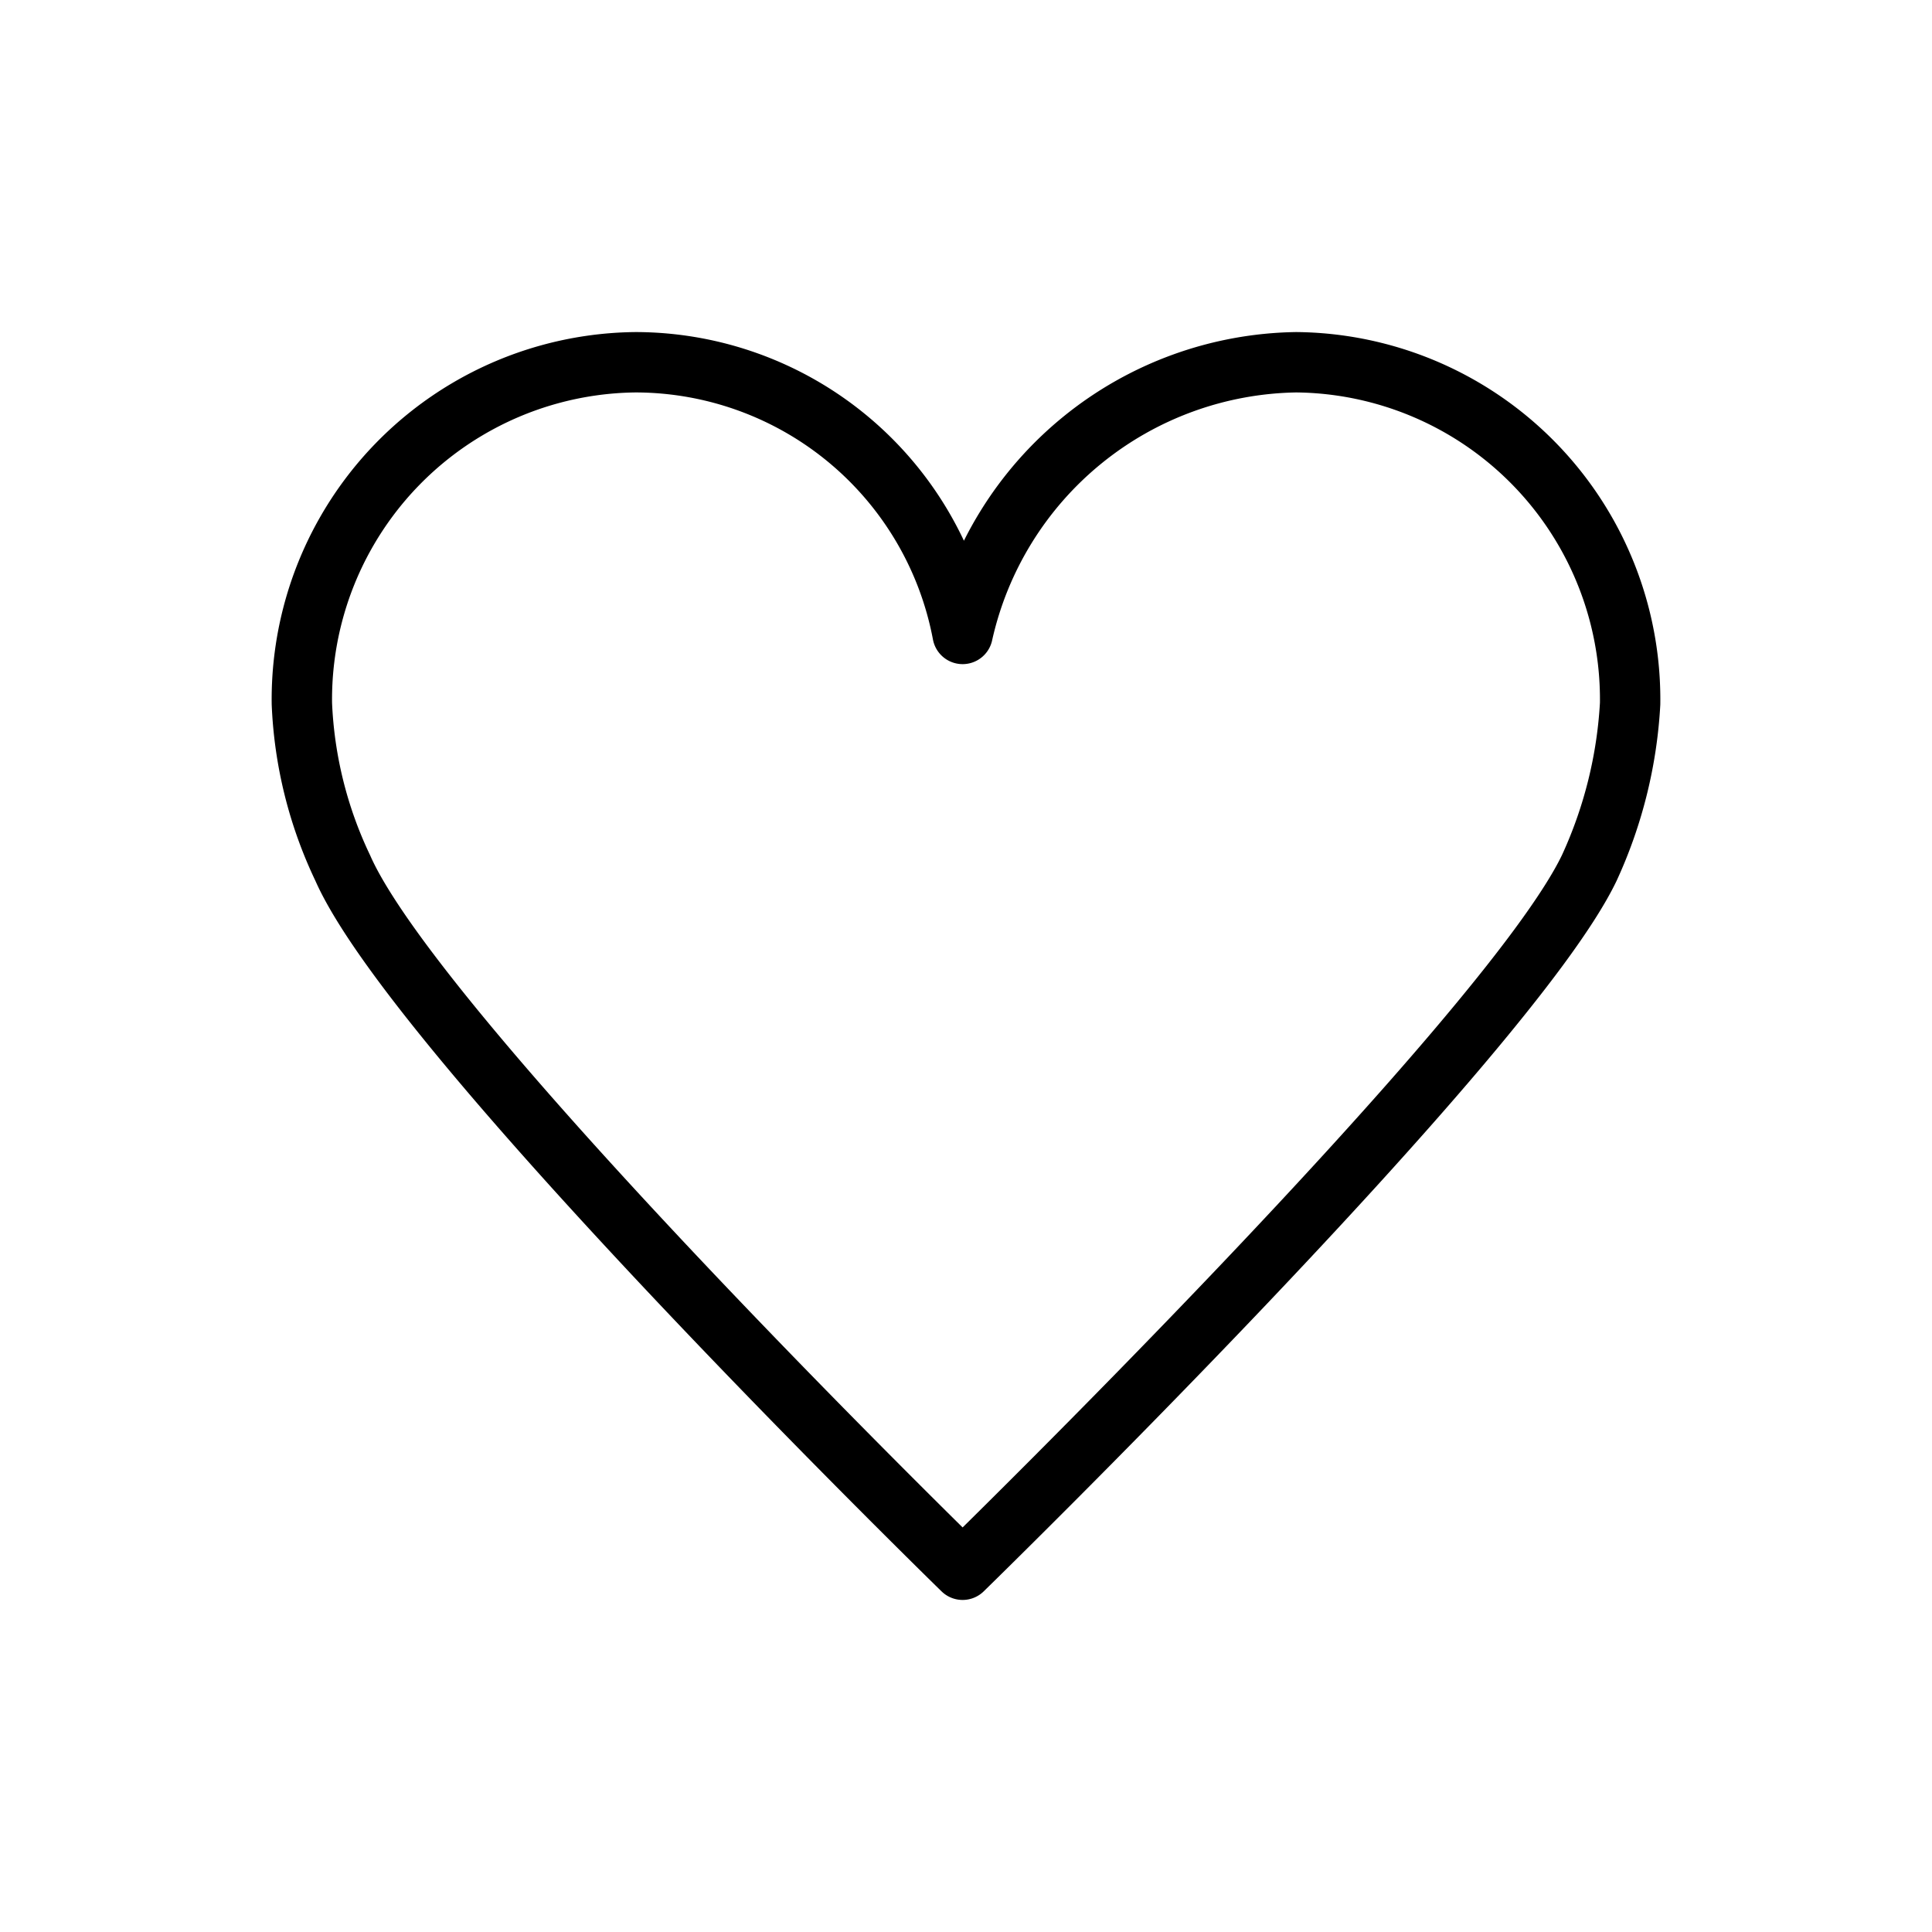 <svg id="Composant_221_86" data-name="Composant 221 – 86" xmlns="http://www.w3.org/2000/svg" width="32" height="32" viewBox="0 0 32 32">
  <rect id="Rectangle_5799" data-name="Rectangle 5799" width="32" height="32" fill="#fff" opacity="0"/>
  <g id="coeur" transform="translate(2.7 3.5)">
    <path id="Tracé_3982" data-name="Tracé 3982" d="M23.623,10.877A7.483,7.483,0,0,0,24.3,8.154,5.585,5.585,0,0,0,18.772,2.5,5.75,5.75,0,0,0,13.244,7h0A5.521,5.521,0,0,0,7.828,2.5,5.585,5.585,0,0,0,2.3,8.154a6.986,6.986,0,0,0,.677,2.723C4.218,13.7,13.244,22.5,13.244,22.5S22.269,13.7,23.623,10.877Z" transform="translate(0)" fill="none" stroke="#000" stroke-linecap="round" stroke-linejoin="round" stroke-miterlimit="10" stroke-width="1"/>
  </g>
</svg>
